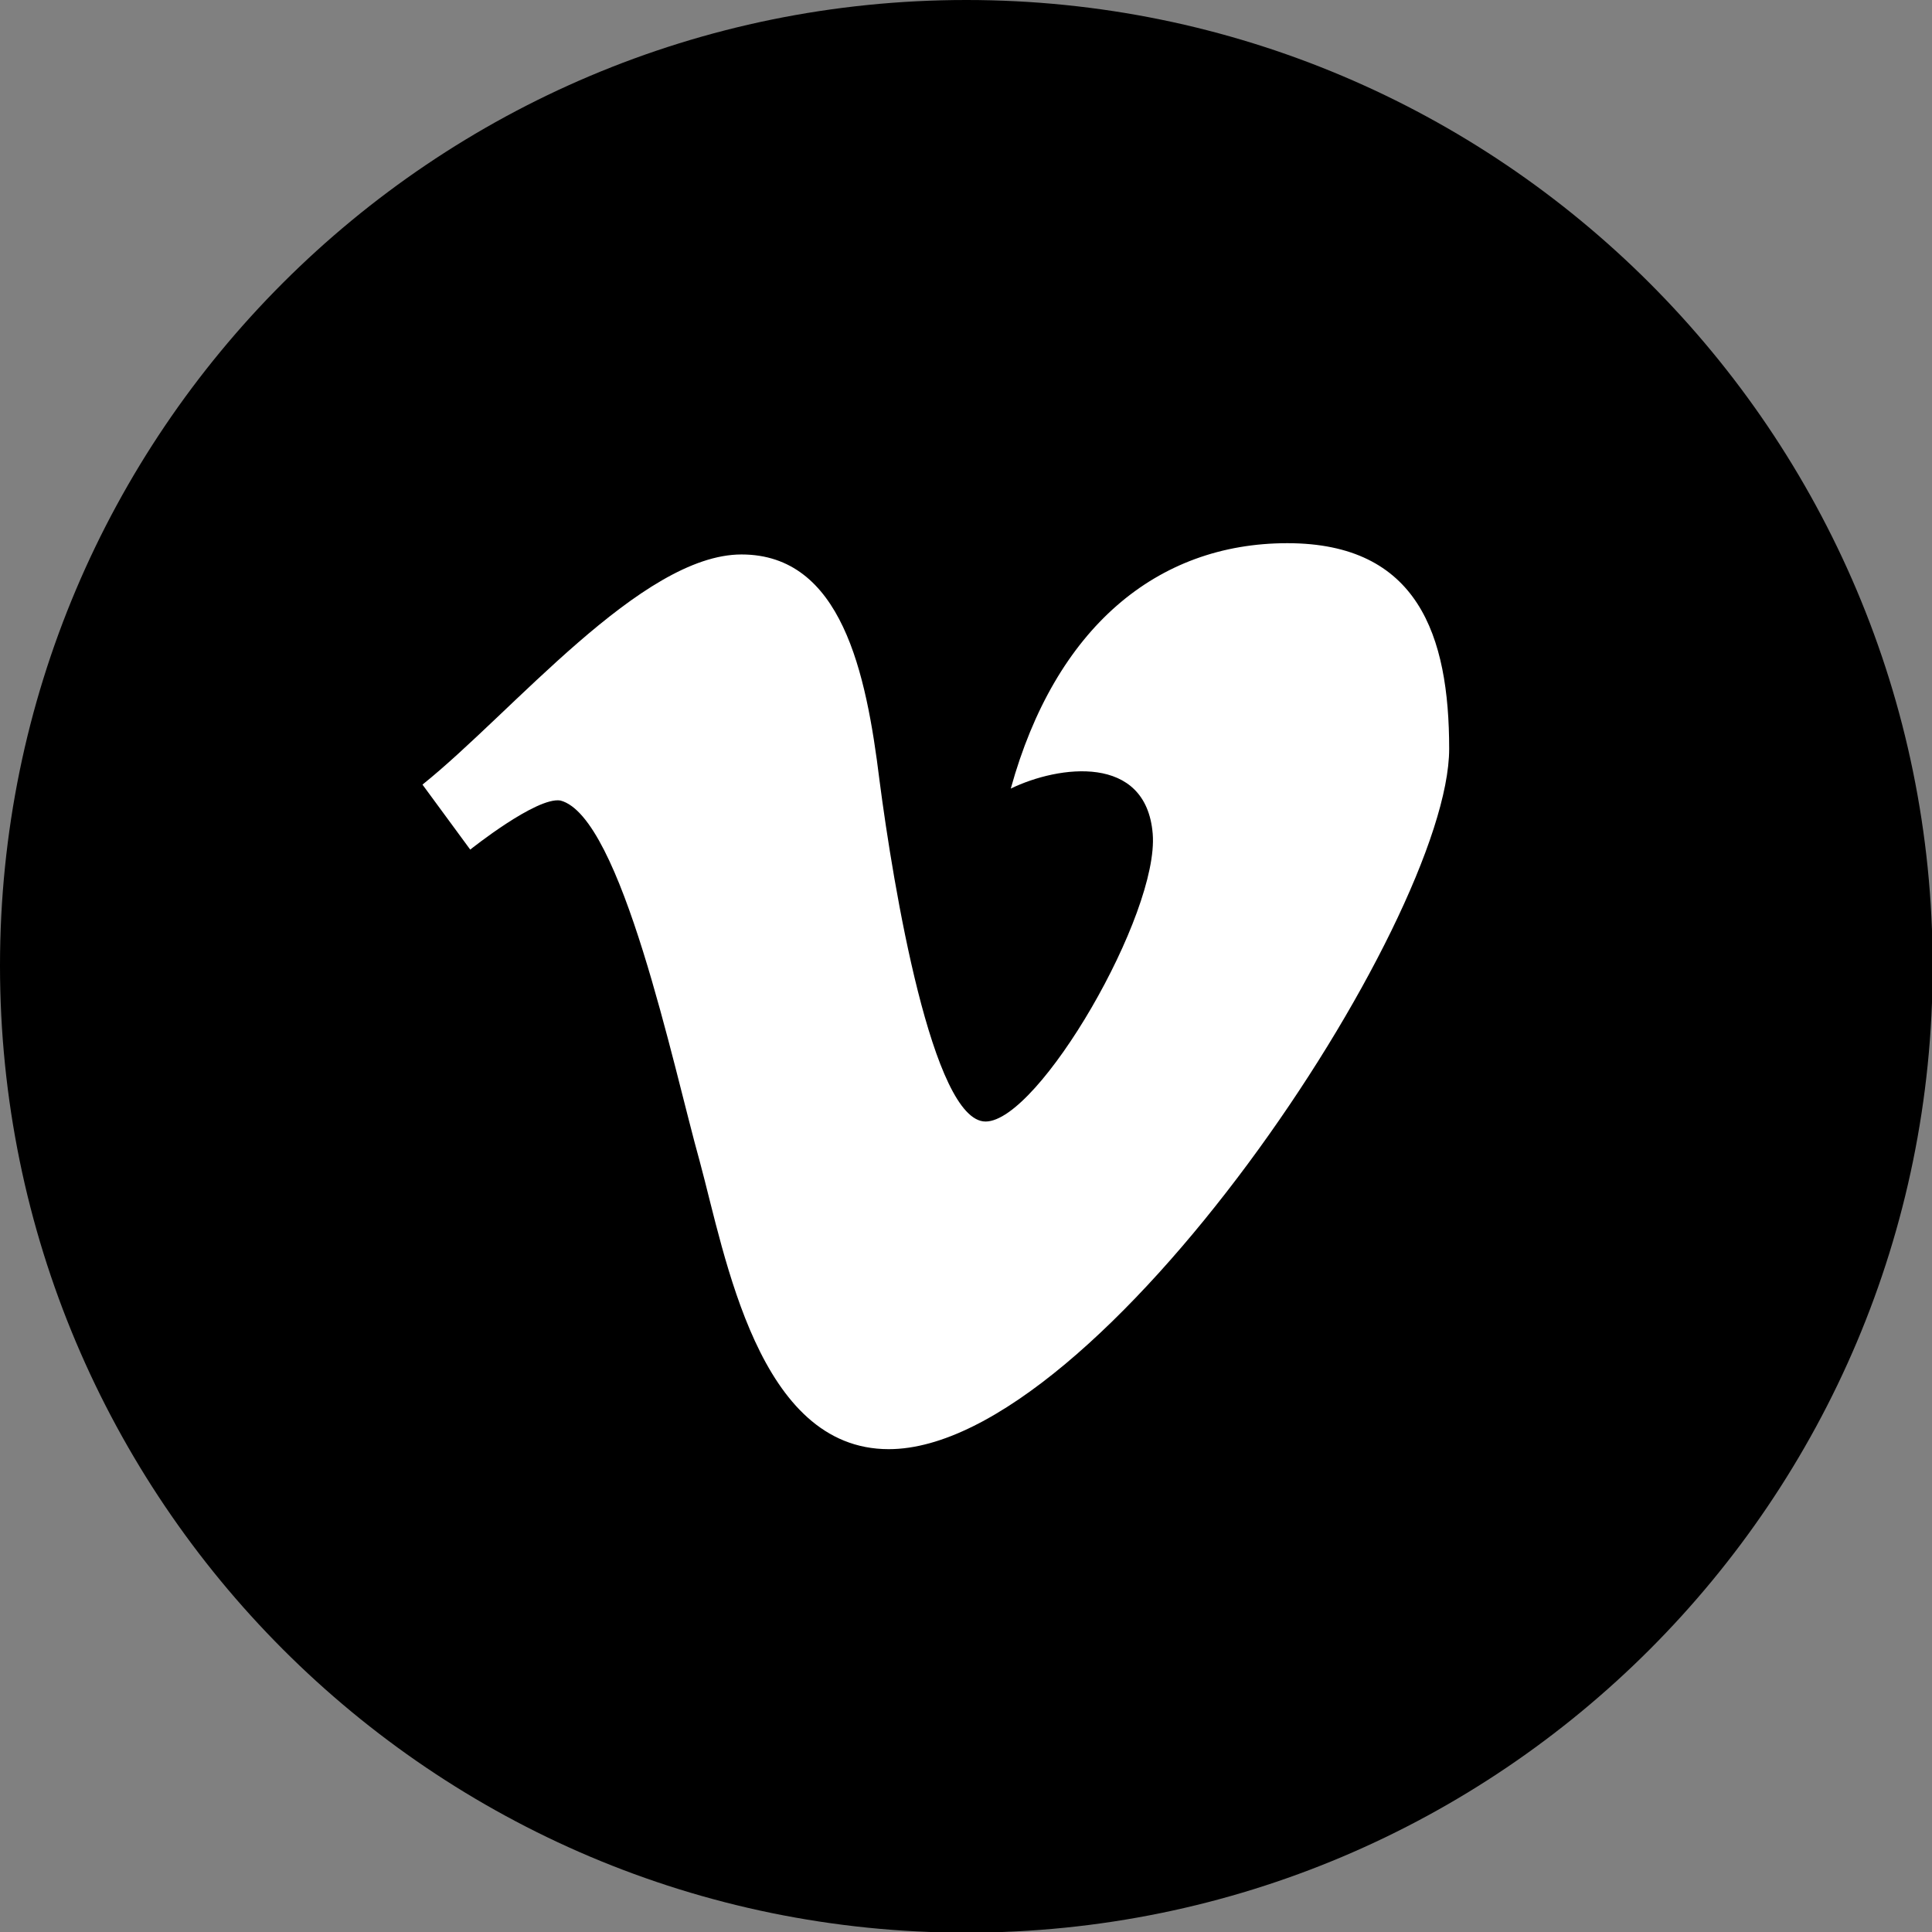 <?xml version="1.0" encoding="utf-8"?>
<!-- Generator: Adobe Illustrator 19.0.0, SVG Export Plug-In . SVG Version: 6.00 Build 0)  -->
<svg version="1.1" id="venmo" xmlns="http://www.w3.org/2000/svg" xmlns:xlink="http://www.w3.org/1999/xlink" x="0px" y="0px"
	 viewBox="20 -73.3 291.3 291.3" style="enable-background:new 20 -73.3 291.3 291.3;" xml:space="preserve">
<rect x="20" y="-73.3" width="291.3" height="291.3" fill="#808080" stroke="none"/>
<style type="text/css">
	.st0{display:none;fill:#3DA1AA;}
	.st1{display:none;fill:#86C9EF;}
	.st2{fill:#FFFFFF;}
</style>
<path id="black_2_" class="st0" d="M165.7-73.3c80.4,0,145.7,65.2,145.7,145.7c0,80.4-65.2,145.7-145.7,145.7S20,152.8,20,72.3
	C20-8.1,85.2-73.3,165.7-73.3z"/>
<path id="black_1_" d="M165.7-73.3c80.4,0,145.7,65.2,145.7,145.7c0,80.4-65.2,145.7-145.7,145.7S20,152.8,20,72.3
	C20-8.1,85.2-73.3,165.7-73.3z"/>
<path id="blue" class="st1" d="M165.7-73.3c80.4,0,145.7,65.2,145.7,145.7c0,80.4-65.2,145.7-145.7,145.7S20,152.8,20,72.3
	C20-8.1,85.2-73.3,165.7-73.3z"/>
<path id="logo" class="st2" d="M83.7,45c13.6-10.9,33-34.7,48.1-34.7c15.1,0,18.8,17.8,20.8,34c2.1,16.2,8,51.5,16,51.5
	c8,0,26.2-31.3,25.2-43.4c-1-12.1-14.2-10.3-21.4-6.8c6.7-24.2,22-37,41.7-37c19.7,0,24.4,13.9,24.4,31c0,26-52.7,105.6-84.5,105.6
	c-19.7,0-24.6-29-28.5-43.4c-4-14.3-11.8-52-21-54.4c-3.6-0.6-13.6,7.4-13.6,7.4L83.7,45z"/>
</svg>
